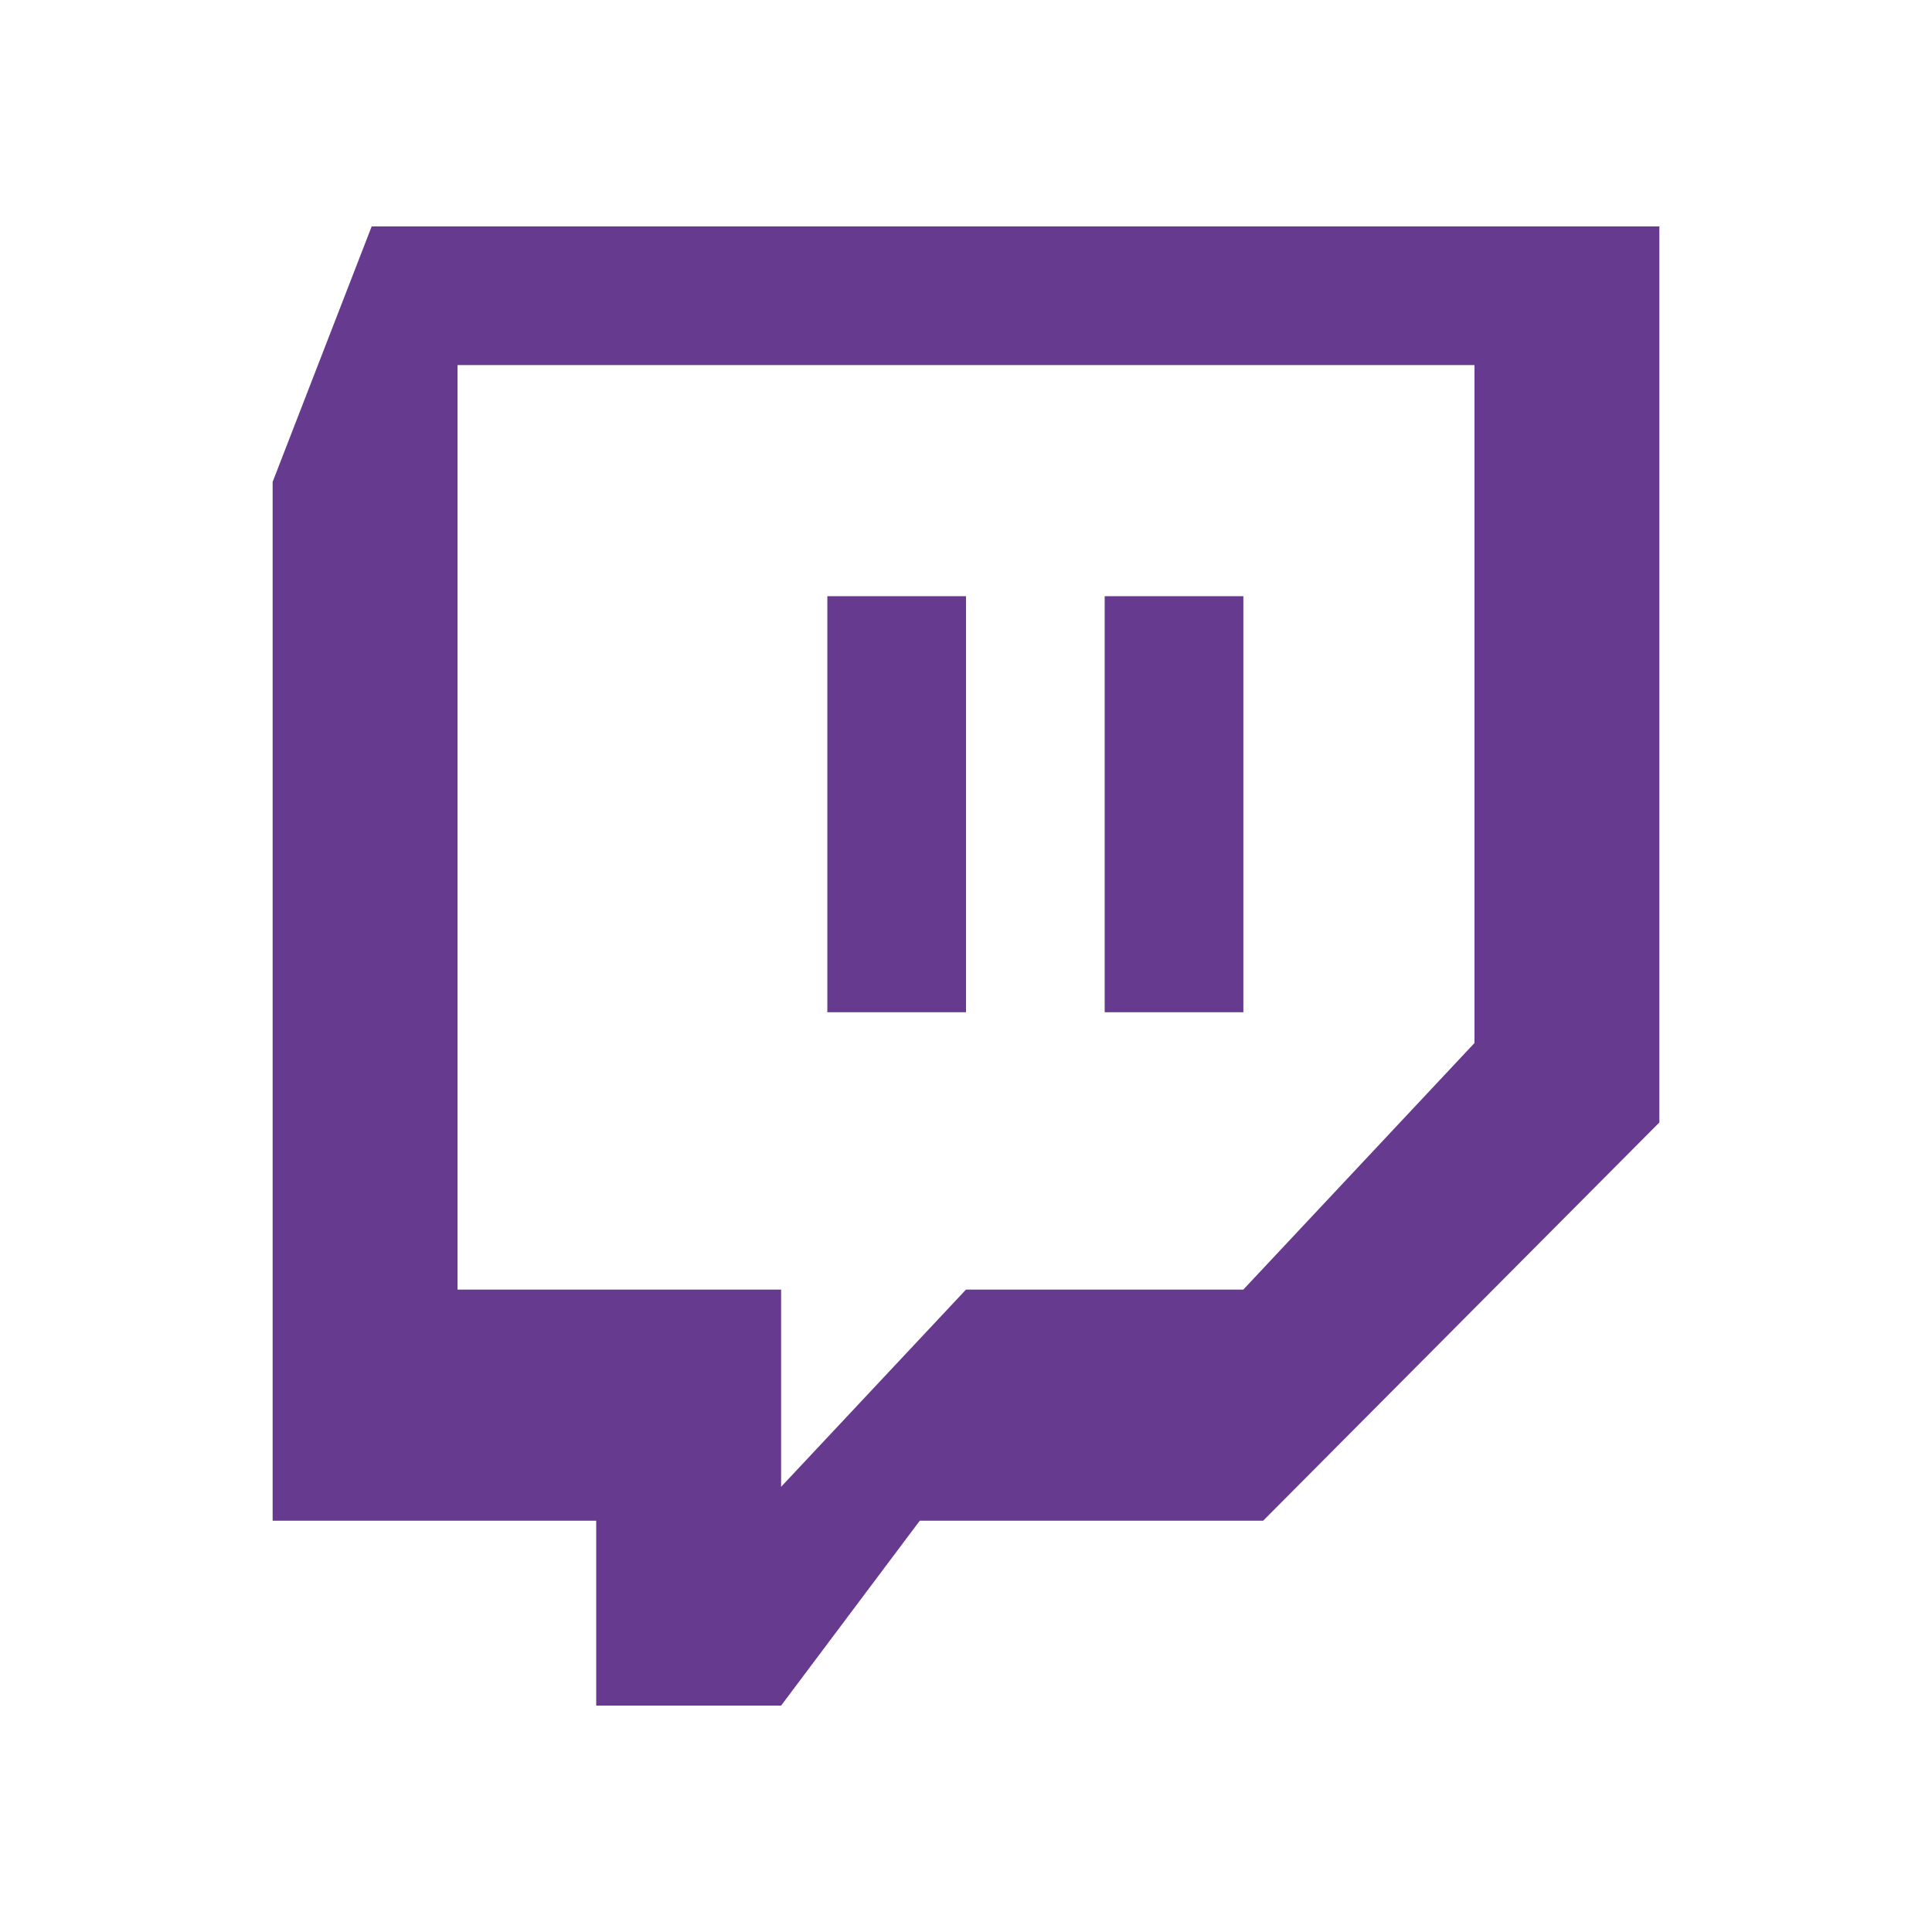 <?xml version="1.0" encoding="utf-8"?>
<!-- Generator: Adobe Illustrator 21.1.0, SVG Export Plug-In . SVG Version: 6.00 Build 0)  -->
<svg version="1.1" xmlns="http://www.w3.org/2000/svg" xmlns:xlink="http://www.w3.org/1999/xlink" x="0px" y="0px"
	 viewBox="0 0 128 128" style="enable-background:new 0 0 128 128;" xml:space="preserve">
<style type="text/css">
	.st0{fill:#663A8F;}
	.st1{display:none;}
	.st2{display:inline;}
	.st3{fill:#3B5997;}
	.st4{fill:#FFFFFF;}
	.st5{display:inline;fill:#003790;}
	.st6{fill:#4285F4;}
	.st7{fill:#34A853;}
	.st8{fill:#FBBC05;}
	.st9{fill:#EB4335;}
	.st10{fill:#82BC00;}
</style>
<g id="Layer_1">
	<g id="_x7C___x7C__1_">
		<path id="Dialog_1_" class="st0" d="M83.688,100.75h-22.75L51.75,113H39.5v-12.25H18.063V31.926L24.625,15h85.313v59.365
			L83.688,100.75z M97.688,69.104V24.188H30.313v61.25H51.75v13.067L64,85.438h18.375L97.688,69.104z"/>
		<rect id="_x7C__2_" x="73.188" y="39.5" class="st0" width="9.188" height="27.563"/>
		<rect id="_x7C__1_" x="54.813" y="39.5" class="st0" width="9.188" height="27.563"/>
	</g>
</g>
<g id="Layer_2" class="st1">
	<g class="st2">
		<path class="st3" d="M106.875,113h-85.75c-3.383,0-6.125-2.742-6.125-6.125v-85.75C15,17.742,17.742,15,21.125,15h85.75
			c3.383,0,6.125,2.742,6.125,6.125v85.75C113,110.258,110.258,113,106.875,113z"/>
		<path id="f_1_" class="st4" d="M82.375,113V76.25h12.25l3.063-15.313H82.375v-6.125c0-5.074,4.113-9.188,9.188-9.188h6.125V30.313
			c-3.063,0-6.86,0-12.25,0c-11.255,0-18.375,8.823-18.375,21.438v9.188h-12.25V76.25h12.25V113H82.375z"/>
	</g>
</g>
<g id="Layer_3" class="st1">
	<path class="st5" d="M76.657,35.695c0.349,1.711,0.231,3.462,0.252,5.197c0.015,9.582-0.03,19.168,0.023,28.751
		c2.882,1.342,5.997,2.366,9.209,2.332c2.117,0.043,4.256-0.436,6.122-1.443c1.947-1.043,3.551-2.665,4.704-4.537
		c1.306-2.123,2.092-4.53,2.533-6.972c0.532-2.81,0.537-5.681,0.446-8.529c-0.192-4.363-0.844-8.799-2.745-12.772
		c-1.044-2.192-2.467-4.207-4.204-5.905c-1.604-1.635-3.48-2.976-5.434-4.162c-4.362-2.59-9.157-4.326-13.973-5.861
		c-3.066-0.99-6.151-1.919-9.247-2.819c-5.408-1.534-10.843-3.006-16.373-4.037c-0.004,30.518-0.007,61.032,0.001,91.549
		c6.901,2.194,13.803,4.382,20.706,6.572c0.016-25.657,0-51.314,0.007-76.972c0.042-1.455,0.288-3.006,1.223-4.174
		c0.562-0.73,1.532-1.116,2.441-0.943c0.899,0.189,1.793,0.54,2.482,1.163C75.871,33.034,76.412,34.369,76.657,35.695z
		 M22.583,89.956c7.108-2.539,14.209-5.105,21.325-7.627c0.06-0.477,0.03-0.959,0.035-1.438c-0.006-3.537,0.008-7.071-0.006-10.603
		c-9.002,3.175-17.992,6.39-26.991,9.577c-2.194,0.8-4.424,1.515-6.573,2.431c-2.495,1.05-4.957,2.225-7.189,3.766
		c-0.964,0.657-1.84,1.499-2.341,2.569c-0.519,1.072-0.55,2.354-0.132,3.464c0.498,1.312,1.478,2.378,2.573,3.224
		c1.989,1.515,4.356,2.432,6.738,3.122c7.264,2.39,14.928,3.573,22.575,3.401c3.798-0.061,7.578-0.515,11.315-1.186
		c0.059-0.596,0.023-1.197,0.032-1.794c-0.006-2.992,0.012-5.982-0.01-8.971c-3.043,1.089-6.08,2.195-9.117,3.295
		c-1.169,0.438-2.349,0.852-3.575,1.092c-1.814,0.401-3.675,0.538-5.526,0.568c-1.661-0.075-3.365-0.166-4.925-0.8
		c-0.56-0.246-1.169-0.57-1.412-1.165c-0.194-0.505,0.095-1.027,0.449-1.38C20.586,90.75,21.598,90.327,22.583,89.956z
		 M125.544,83.088c-1.801-1.617-4.054-2.614-6.303-3.436c-1.262-0.401-2.489-0.901-3.756-1.285
		c-6.456-2.026-13.241-2.865-19.99-2.891c-2.052,0.075-4.106,0.13-6.147,0.365c-5.687,0.654-11.336,1.804-16.746,3.703
		c-0.004,4.147-0.001,8.293-0.002,12.441c7.478-2.61,14.939-5.262,22.413-7.881c2.488-0.839,5.128-1.162,7.742-1.178
		c1.671,0.045,3.381,0.165,4.952,0.788c0.554,0.241,1.156,0.562,1.409,1.143c0.241,0.663-0.241,1.28-0.734,1.666
		c-1.204,0.963-2.732,1.348-4.151,1.877c-10.493,3.745-20.984,7.488-31.479,11.223c-0.218,0.04-0.134,0.31-0.155,0.465
		c0.006,3.861,0,7.724,0.002,11.587c13.791-4.958,27.584-9.91,41.376-14.863c2.26-0.835,4.577-1.545,6.732-2.644
		c2.024-1.026,4.04-2.2,5.566-3.911c0.803-0.911,1.361-2.098,1.297-3.333C127.56,85.406,126.627,84.075,125.544,83.088z"/>
</g>
<g id="Layer_4" class="st1">
	<g class="st2">
		<path class="st6" d="M112.01,65.089c0-4.028-0.327-6.967-1.034-10.016H64.98v18.18h26.999
			c-0.544,4.518-3.484,11.322-10.016,15.894l-0.092,0.609l14.543,11.266l1.008,0.101C106.675,92.577,112.01,80.003,112.01,65.089"/>
		<path class="st7" d="M64.98,112.99c13.227,0,24.331-4.355,32.442-11.866L81.963,89.148c-4.137,2.885-9.689,4.899-16.983,4.899
			c-12.955,0-23.95-8.546-27.87-20.358l-0.575,0.049L21.413,85.441l-0.198,0.55C29.271,101.994,45.819,112.99,64.98,112.99"/>
		<path class="st8" d="M37.11,73.689c-1.034-3.048-1.633-6.314-1.633-9.689c0-3.375,0.599-6.641,1.578-9.689l-0.027-0.649
			L21.716,41.771l-0.501,0.238C17.895,48.65,15.99,56.107,15.99,64s1.905,15.35,5.225,21.991L37.11,73.689"/>
		<path class="st9" d="M64.98,33.953c9.199,0,15.404,3.974,18.943,7.294l13.826-13.499C89.257,19.855,78.207,15.01,64.98,15.01
			c-19.161,0-35.708,10.995-43.764,26.999l15.84,12.302C41.029,42.499,52.025,33.953,64.98,33.953"/>
	</g>
</g>
<g id="Layer_5" class="st1">
	<g class="st2">
		<path class="st10" d="M48.206,46.901v-8.696c0.749-0.054,1.507-0.093,2.279-0.118c21.122-0.664,34.979,18.148,34.979,18.148
			S70.497,77.024,54.45,77.024c-2.311,0-4.38-0.373-6.244-0.998V52.608c8.223,0.993,9.876,4.626,14.821,12.866l10.995-9.27
			c0,0-8.026-10.526-21.555-10.526c-1.472,0-2.879,0.104-4.261,0.251 M48.206,21.253v11.536c0.747-0.06,1.495-0.108,2.245-0.136
			c28.938-0.989,47.791,24.089,47.791,24.089S76.586,83.469,54.027,83.469c-2.067,0-4.003-0.194-5.822-0.52v7.131
			c1.555,0.2,3.166,0.319,4.848,0.319c20.994,0,36.177-10.882,50.878-23.762c2.436,1.981,12.416,6.8,14.468,8.912
			c-13.98,11.878-46.555,21.451-65.023,21.451c-1.78,0-3.492-0.109-5.171-0.273v10.02H128V21.253H48.206z M48.206,75.399v6.714
			c-19.709-3.514-25.179-24.002-25.179-24.002s9.462-10.485,25.179-12.184v6.679l-0.03-0.003c-8.247-0.99-14.691,6.716-14.691,6.716
			s3.61,12.972,14.722,16.705 M13.2,57.224c0,0,11.681-17.237,35.006-19.018v-6.253C22.372,34.026,0,55.906,0,55.906
			s12.67,36.631,48.206,39.985v-6.647C22.129,85.963,13.2,57.224,13.2,57.224"/>
	</g>
</g>
</svg>
